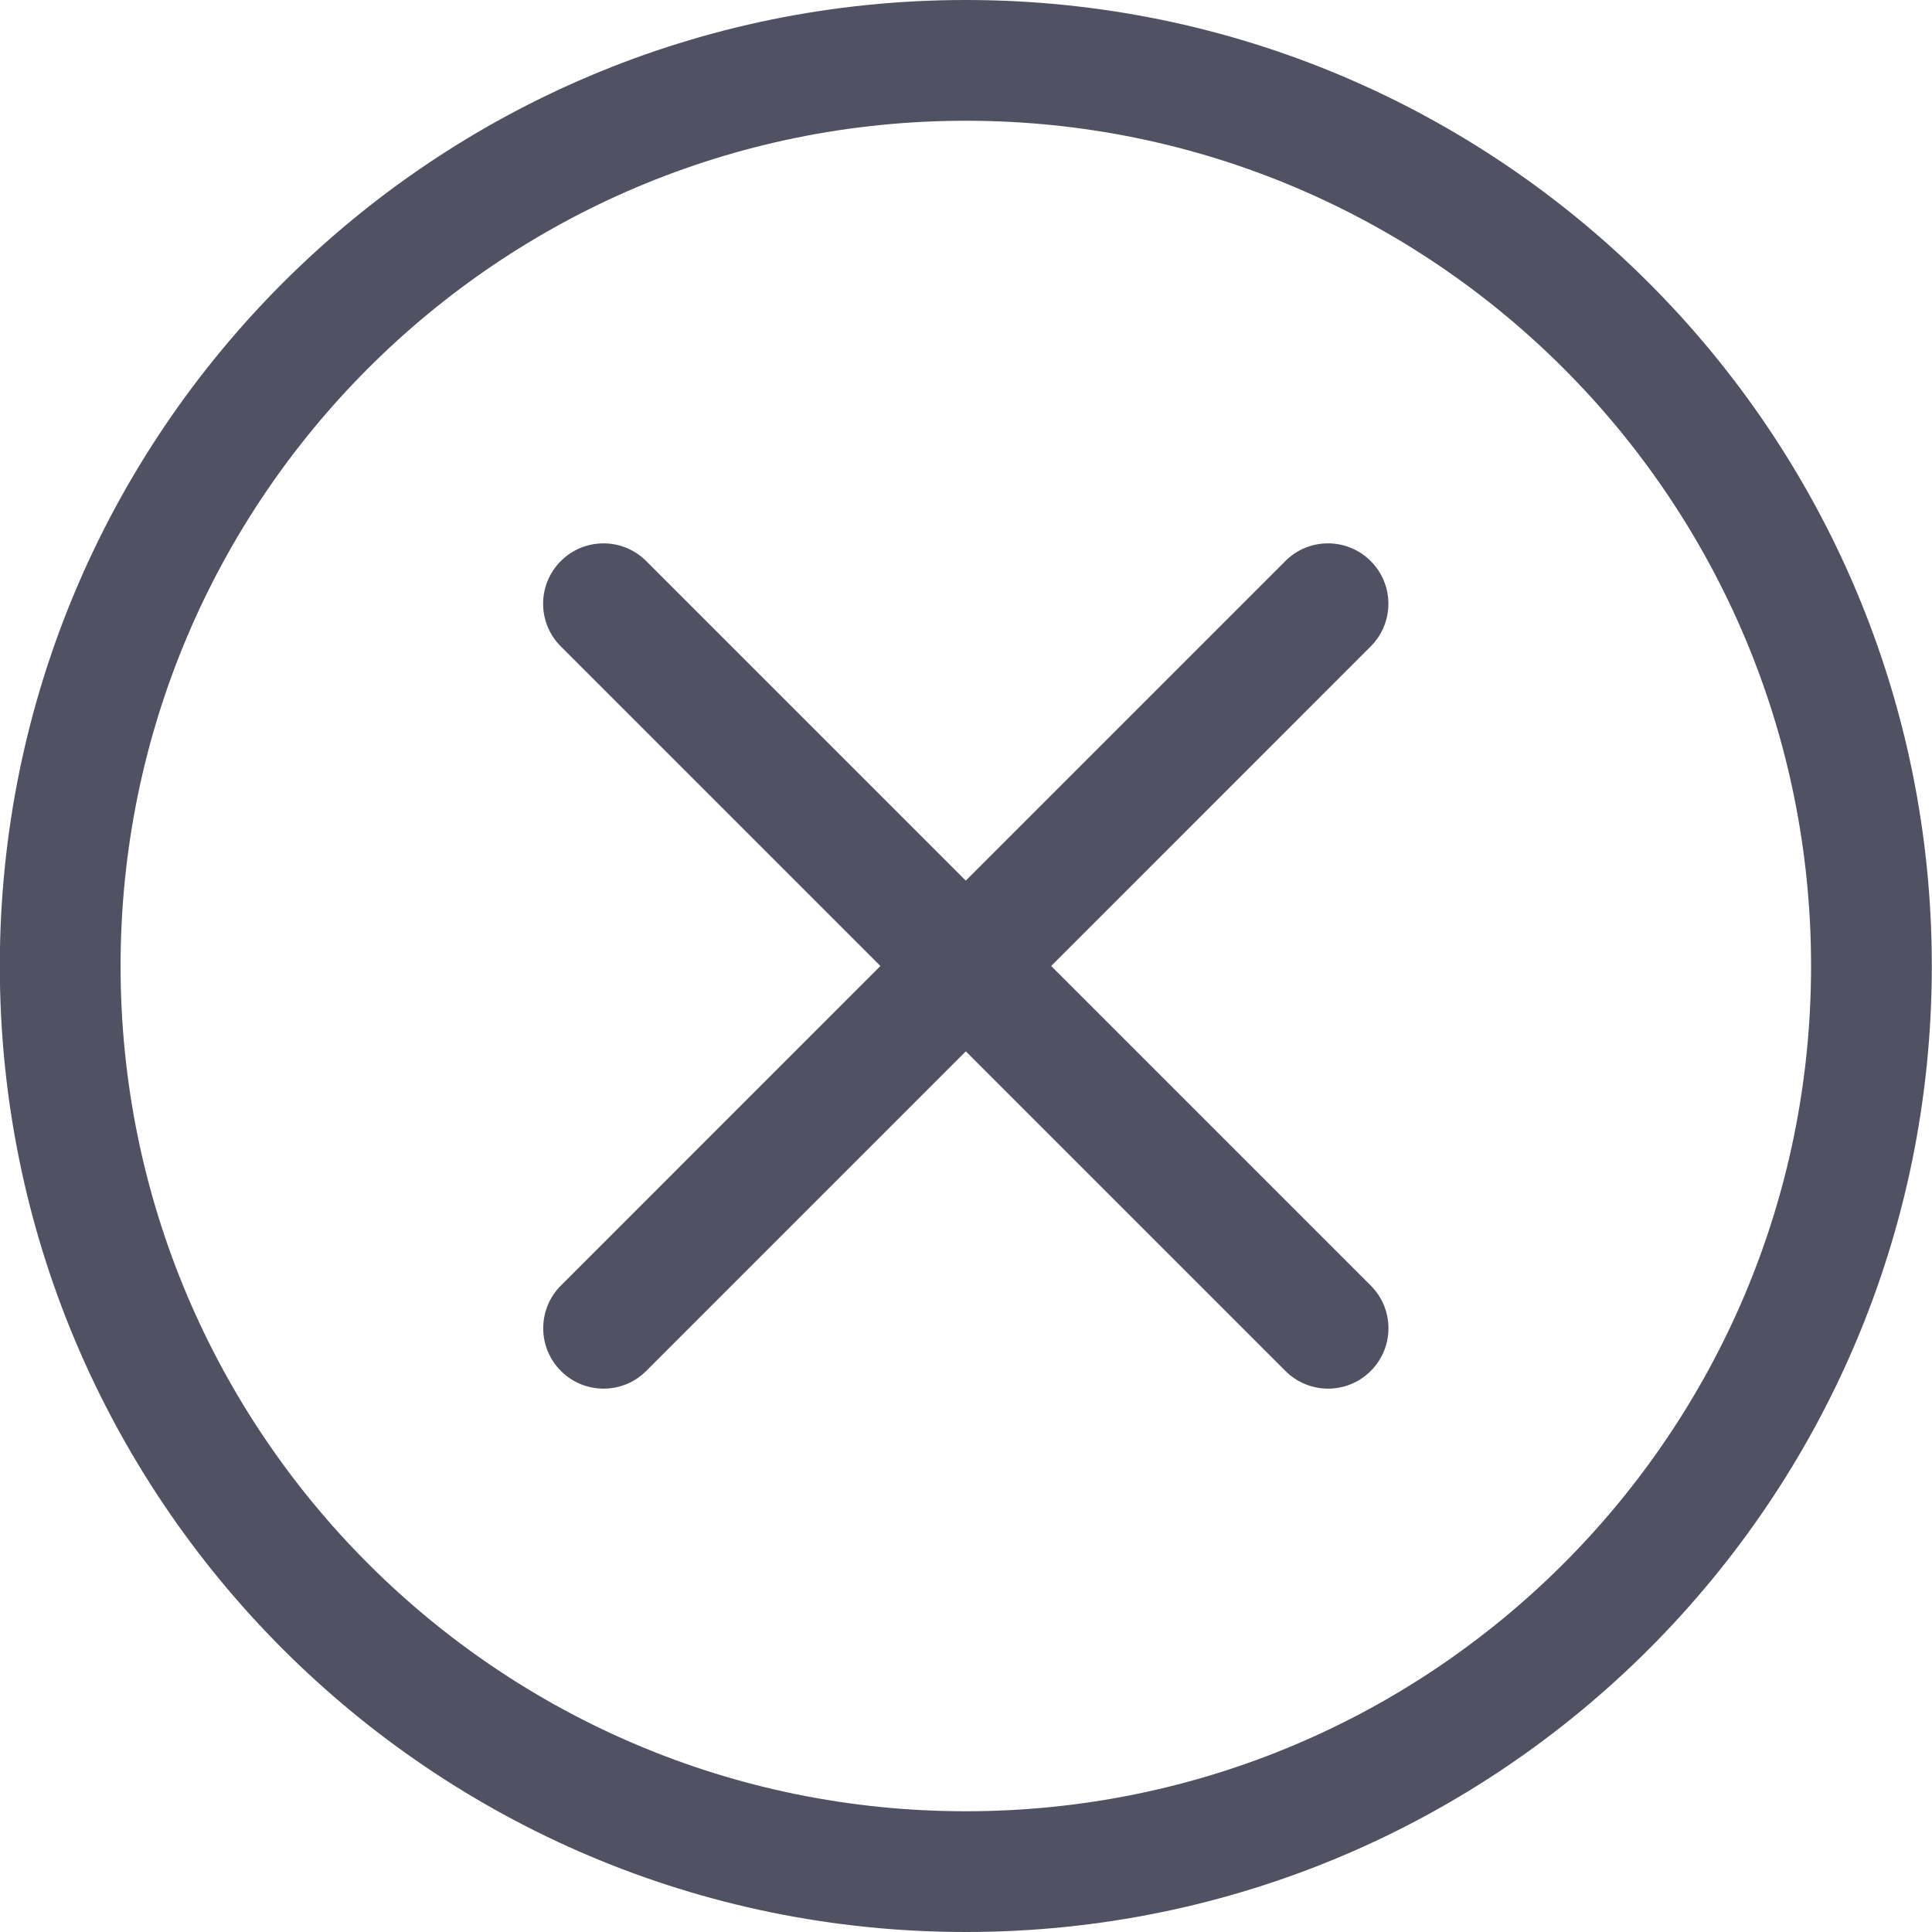 <?xml version="1.0" encoding="utf-8"?>
<svg xmlns="http://www.w3.org/2000/svg" width="32" height="32" viewBox="0 0 32 32" fill="none">
<path fill-rule="evenodd" clip-rule="evenodd" d="M-0.003 16C-0.003 7.163 7.161 0 15.997 0C24.834 0 31.997 7.163 31.997 16C31.997 24.837 24.834 32 15.997 32C7.161 32 -0.003 24.837 -0.003 16ZM15.997 2C8.265 2 1.997 8.268 1.997 16C1.997 23.732 8.265 30 15.997 30C23.729 30 29.997 23.732 29.997 16C29.997 8.268 23.729 2 15.997 2ZM9.289 9.293C9.679 8.902 10.312 8.902 10.703 9.293L15.996 14.586L21.289 9.293C21.679 8.902 22.312 8.902 22.703 9.293C23.094 9.683 23.094 10.316 22.703 10.707L17.411 16L22.704 21.293C23.095 21.683 23.095 22.317 22.704 22.707C22.314 23.098 21.681 23.098 21.29 22.707L15.997 17.414L10.704 22.707C10.314 23.098 9.681 23.098 9.29 22.707C8.9 22.317 8.9 21.683 9.29 21.293L14.582 16L9.289 10.707C8.898 10.317 8.898 9.683 9.289 9.293Z" fill="#515164"/>
</svg>